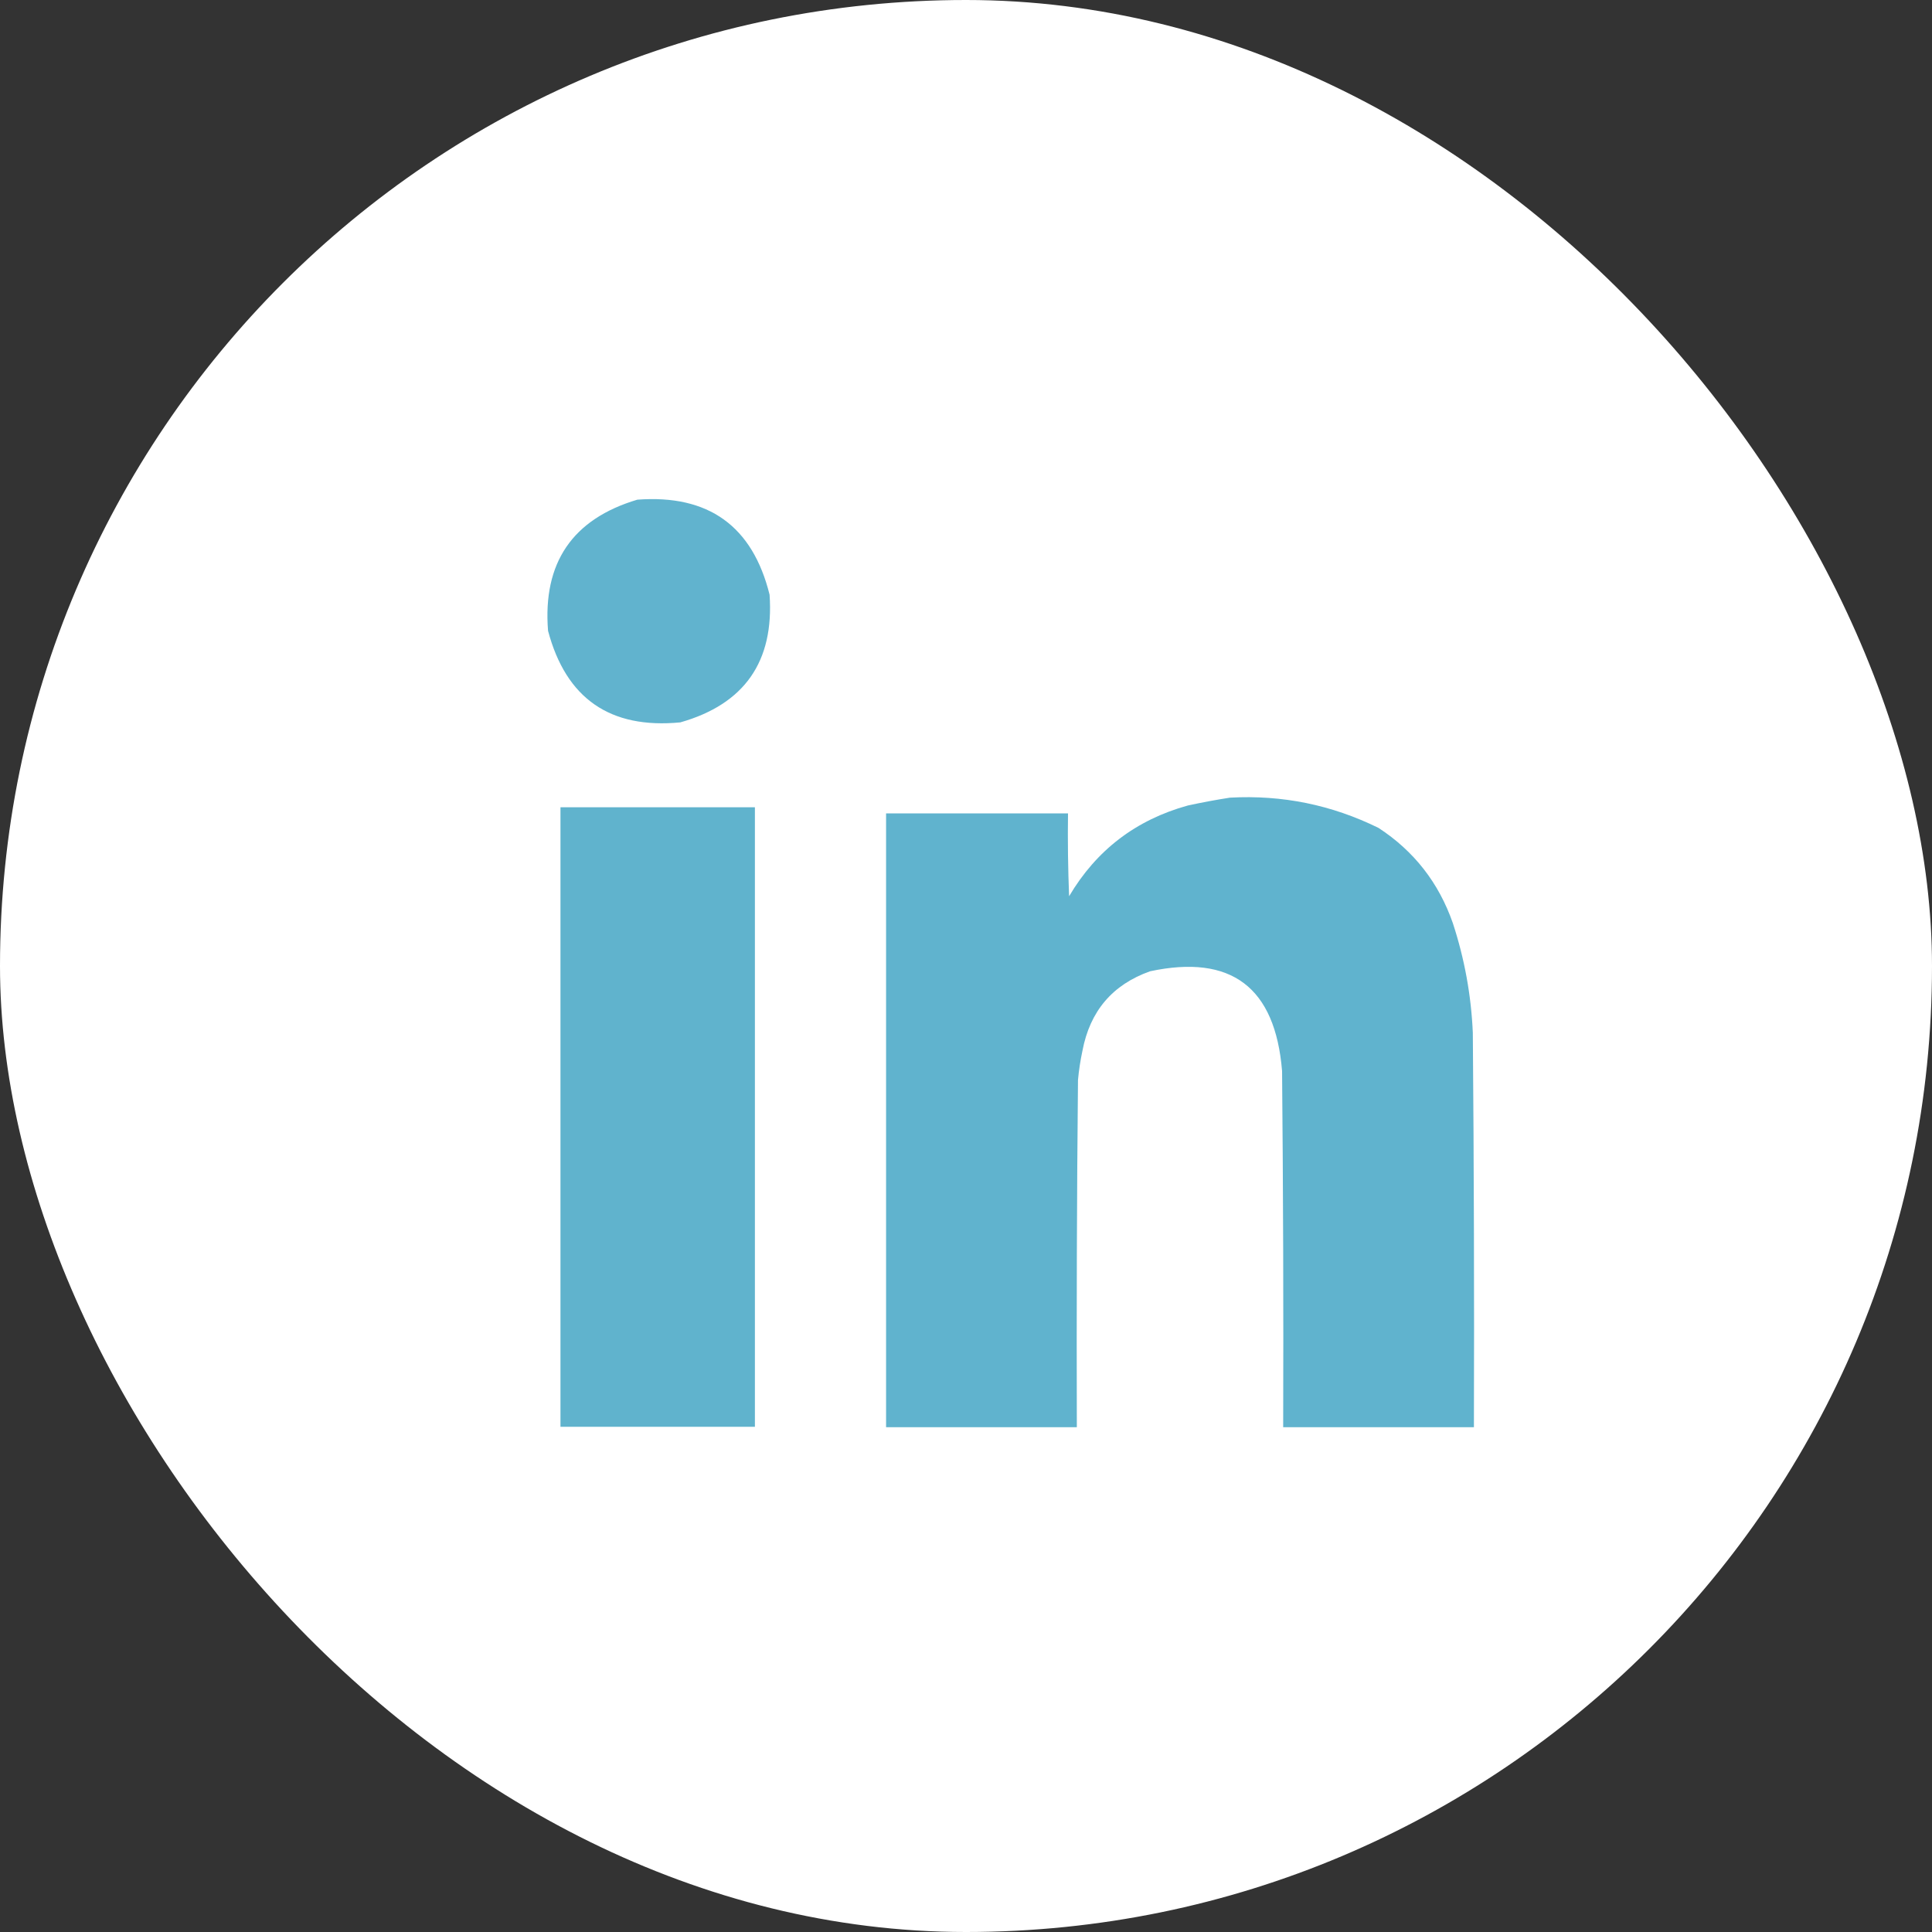 <?xml version="1.0" encoding="UTF-8"?> <svg xmlns="http://www.w3.org/2000/svg" width="30" height="30" viewBox="0 0 30 30" fill="none"><rect x="0" y="0" width="30" height="30" fill="#333333" stroke="none"/><rect width="30" height="30" rx="15" fill="white"></rect><path opacity="0.977" fill-rule="evenodd" clip-rule="evenodd" d="M9.896 7.759C11.001 7.676 11.685 8.168 11.95 9.234C12.022 10.273 11.56 10.934 10.564 11.217C9.475 11.322 8.79 10.848 8.51 9.795C8.426 8.739 8.888 8.06 9.896 7.759Z" fill="#5EB2CD"></path><path opacity="0.987" fill-rule="evenodd" clip-rule="evenodd" d="M19.098 12.386C19.91 12.341 20.679 12.498 21.406 12.856C21.956 13.215 22.341 13.707 22.56 14.335C22.741 14.888 22.845 15.456 22.87 16.039C22.887 18.08 22.893 20.121 22.887 22.162C21.9 22.162 20.912 22.162 19.925 22.162C19.931 20.318 19.925 18.474 19.908 16.631C19.802 15.329 19.119 14.813 17.858 15.082C17.275 15.289 16.925 15.7 16.808 16.317C16.776 16.467 16.753 16.617 16.739 16.77C16.721 18.567 16.716 20.364 16.721 22.162C15.734 22.162 14.746 22.162 13.759 22.162C13.759 18.984 13.759 15.807 13.759 12.63C14.701 12.63 15.642 12.63 16.584 12.63C16.578 13.059 16.584 13.488 16.601 13.917C17.024 13.201 17.638 12.731 18.444 12.508C18.666 12.46 18.884 12.419 19.098 12.386Z" fill="#5EB2CD"></path><path opacity="0.986" fill-rule="evenodd" clip-rule="evenodd" d="M8.703 12.535C9.709 12.535 10.716 12.535 11.722 12.535C11.722 15.742 11.722 18.949 11.722 22.155C10.716 22.155 9.709 22.155 8.703 22.155C8.703 18.949 8.703 15.742 8.703 12.535Z" fill="#5EB2CD"></path></svg> 
